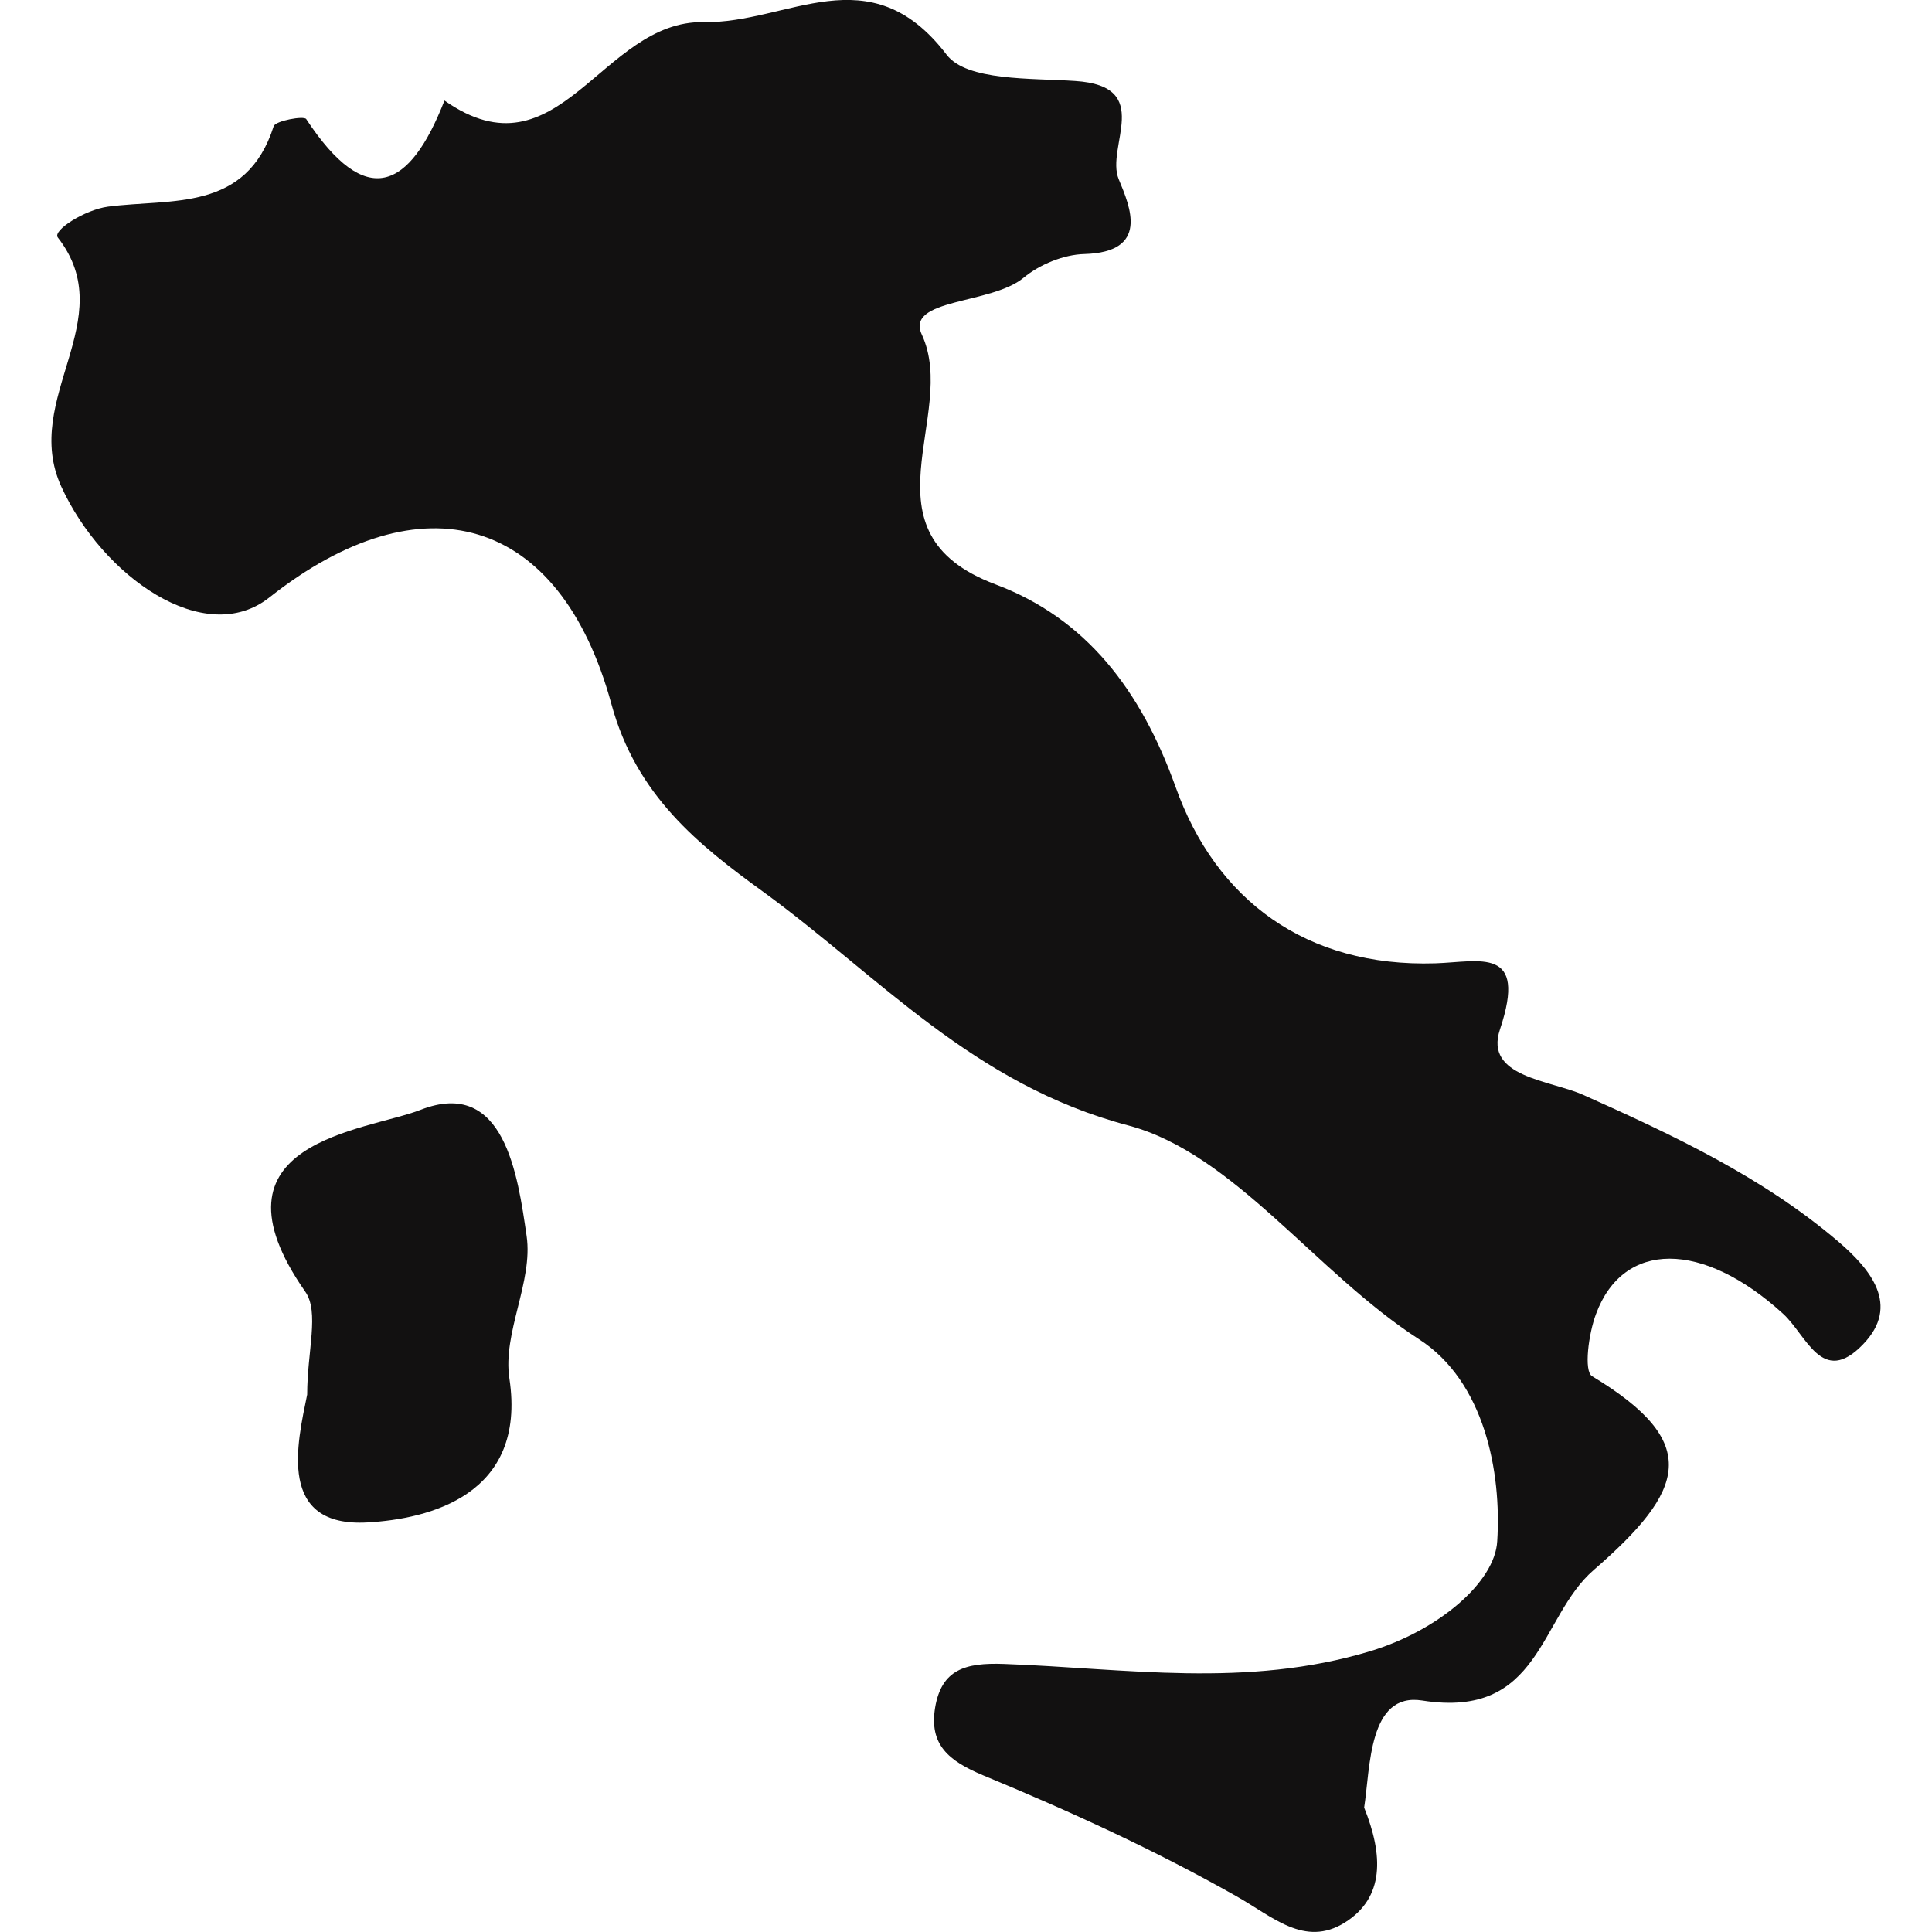 <?xml version="1.0" encoding="iso-8859-1"?>
<!-- Generator: Adobe Illustrator 16.0.0, SVG Export Plug-In . SVG Version: 6.00 Build 0)  -->
<!DOCTYPE svg PUBLIC "-//W3C//DTD SVG 1.1//EN" "http://www.w3.org/Graphics/SVG/1.1/DTD/svg11.dtd">
<svg version="1.1" id="Capa_1" xmlns="http://www.w3.org/2000/svg" xmlns:xlink="http://www.w3.org/1999/xlink" x="0px" y="0px"
	 width="21.925px" height="21.925px" viewBox="0 0 21.925 21.925" style="enable-background:new 0 0 21.925 21.925;"
	 xml:space="preserve">
<g>
	<path style="fill:#121111;" d="M20.862,14.09c-0.858-0.732-1.874-1.208-2.895-1.665c-0.381-0.169-1.126-0.202-0.945-0.743
		c0.317-0.948-0.228-0.766-0.734-0.75c-1.466,0.046-2.491-0.72-2.946-1.999c-0.396-1.106-1.02-1.916-2.044-2.301
		c-1.572-0.59-0.412-1.919-0.837-2.835c-0.189-0.412,0.787-0.34,1.155-0.645c0.182-0.151,0.455-0.263,0.689-0.269
		c0.743-0.021,0.521-0.535,0.391-0.848c-0.154-0.368,0.411-1.058-0.494-1.116c-0.503-0.034-1.231,0.002-1.46-0.299
		c-0.875-1.146-1.801-0.35-2.757-0.369C6.822,0.23,6.348,2.055,5.044,1.141c-0.396,1.014-0.889,1.244-1.569,0.21
		C3.448,1.312,3.128,1.37,3.106,1.432c-0.311,0.976-1.158,0.819-1.88,0.913c-0.263,0.035-0.633,0.27-0.57,0.35
		C1.382,3.626,0.238,4.52,0.695,5.521c0.468,1.023,1.628,1.84,2.362,1.259c1.729-1.367,3.295-0.938,3.881,1.208
		c0.282,1.041,0.993,1.603,1.724,2.133c1.315,0.958,2.381,2.187,4.146,2.652c1.195,0.319,2.126,1.67,3.295,2.425
		c0.745,0.48,0.938,1.509,0.888,2.292c-0.026,0.469-0.673,1.016-1.44,1.248c-1.406,0.425-2.777,0.195-4.161,0.145
		c-0.435-0.015-0.705,0.062-0.778,0.496c-0.069,0.42,0.152,0.604,0.547,0.769c0.979,0.405,1.95,0.849,2.87,1.37
		c0.413,0.232,0.775,0.584,1.231,0.301c0.455-0.284,0.438-0.766,0.221-1.306c0.071-0.457,0.048-1.31,0.658-1.215
		c1.351,0.214,1.325-0.943,1.947-1.481c1.042-0.905,1.234-1.444-0.018-2.199c-0.097-0.057-0.04-0.484,0.044-0.706
		c0.309-0.837,1.21-0.837,2.124-0.002c0.268,0.245,0.442,0.828,0.905,0.348C21.574,14.812,21.221,14.398,20.862,14.09z"/>
	<path style="fill:#121111;" d="M4.772,12.595c-0.62,0.242-2.5,0.355-1.308,2.063c0.163,0.232,0.022,0.675,0.022,1.168
		c-0.112,0.552-0.347,1.512,0.688,1.451c0.688-0.04,1.806-0.304,1.607-1.631c-0.081-0.517,0.271-1.101,0.195-1.62
		C5.876,13.34,5.726,12.223,4.772,12.595z"/>
</g>
<g>
</g>
<g>
</g>
<g>
</g>
<g>
</g>
<g>
</g>
<g>
</g>
<g>
</g>
<g>
</g>
<g>
</g>
<g>
</g>
<g>
</g>
<g>
</g>
<g>
</g>
<g>
</g>
<g>
</g>
</svg>
